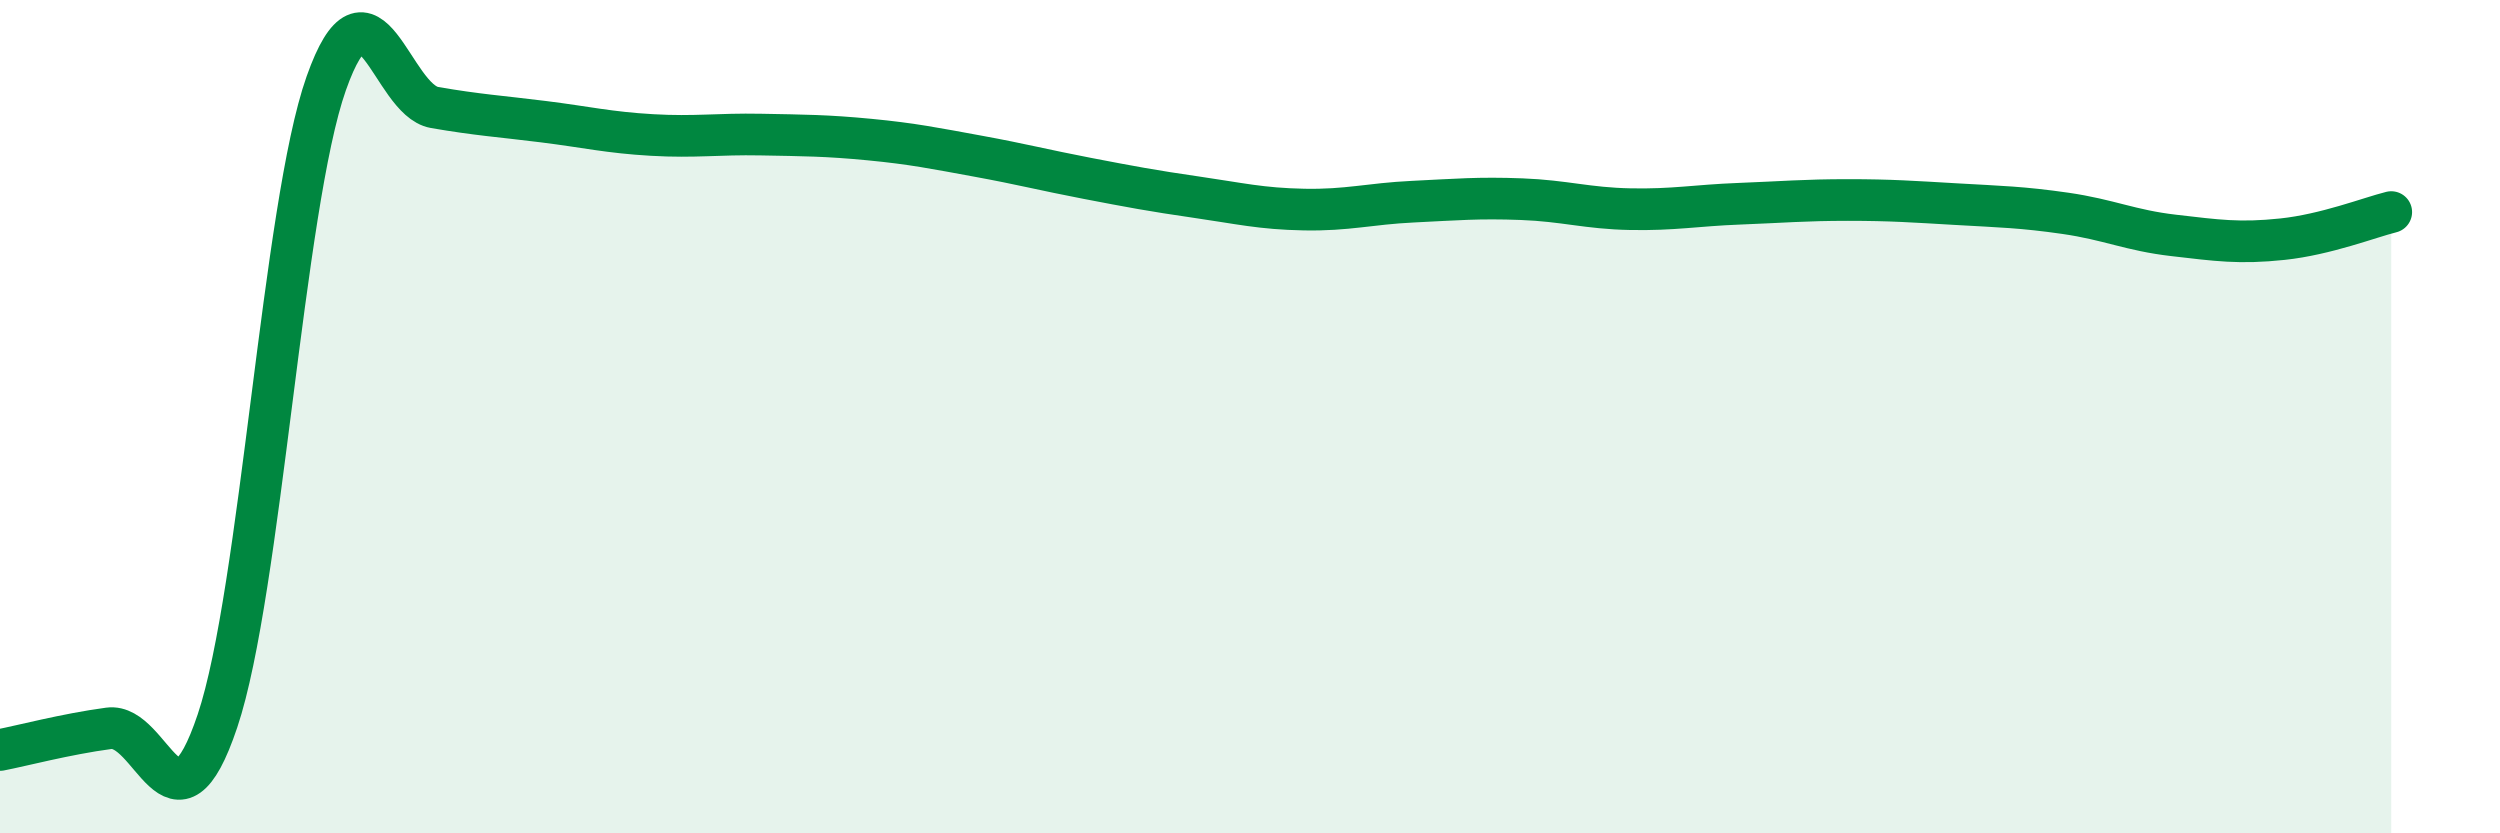 
    <svg width="60" height="20" viewBox="0 0 60 20" xmlns="http://www.w3.org/2000/svg">
      <path
        d="M 0,18 C 0.52,17.9 1.57,17.62 2.61,17.48 C 3.65,17.34 4.18,20.4 5.22,17.3 C 6.26,14.2 6.79,4.94 7.83,2 C 8.87,-0.94 9.39,2.4 10.43,2.58 C 11.47,2.76 12,2.79 13.04,2.92 C 14.08,3.05 14.61,3.18 15.65,3.24 C 16.69,3.3 17.22,3.21 18.26,3.23 C 19.3,3.25 19.83,3.25 20.87,3.35 C 21.91,3.45 22.44,3.56 23.48,3.75 C 24.52,3.94 25.05,4.08 26.09,4.28 C 27.13,4.48 27.66,4.58 28.7,4.73 C 29.74,4.88 30.26,5.01 31.3,5.03 C 32.34,5.05 32.87,4.89 33.91,4.84 C 34.95,4.79 35.48,4.74 36.52,4.78 C 37.56,4.82 38.09,5 39.13,5.02 C 40.17,5.04 40.7,4.93 41.74,4.89 C 42.78,4.85 43.31,4.8 44.35,4.8 C 45.39,4.8 45.92,4.84 46.96,4.9 C 48,4.96 48.53,4.97 49.57,5.12 C 50.61,5.27 51.13,5.53 52.17,5.65 C 53.21,5.77 53.74,5.85 54.78,5.74 C 55.82,5.63 56.87,5.22 57.39,5.09L57.39 20L0 20Z"
        fill="#008740"
        opacity="0.1"
        stroke-linecap="round"
        stroke-linejoin="round"
      />
      <path
        d="M 0,18 C 0.52,17.9 1.57,17.62 2.61,17.48 C 3.65,17.34 4.18,20.4 5.22,17.3 C 6.26,14.2 6.79,4.94 7.83,2 C 8.87,-0.94 9.39,2.4 10.43,2.58 C 11.47,2.76 12,2.79 13.04,2.92 C 14.08,3.05 14.61,3.18 15.65,3.24 C 16.69,3.3 17.22,3.21 18.26,3.23 C 19.3,3.25 19.83,3.25 20.87,3.35 C 21.91,3.45 22.44,3.56 23.48,3.75 C 24.52,3.94 25.05,4.08 26.09,4.28 C 27.13,4.48 27.66,4.58 28.7,4.73 C 29.74,4.88 30.26,5.01 31.3,5.03 C 32.34,5.05 32.87,4.89 33.91,4.84 C 34.95,4.79 35.48,4.74 36.52,4.78 C 37.56,4.82 38.09,5 39.13,5.02 C 40.17,5.04 40.7,4.93 41.74,4.89 C 42.78,4.85 43.31,4.8 44.35,4.8 C 45.39,4.8 45.92,4.84 46.96,4.9 C 48,4.96 48.53,4.97 49.57,5.12 C 50.61,5.27 51.13,5.53 52.17,5.65 C 53.21,5.77 53.74,5.85 54.78,5.74 C 55.82,5.63 56.87,5.22 57.39,5.09"
        stroke="#008740"
        stroke-width="1"
        fill="none"
        stroke-linecap="round"
        stroke-linejoin="round"
      />
    </svg>
  